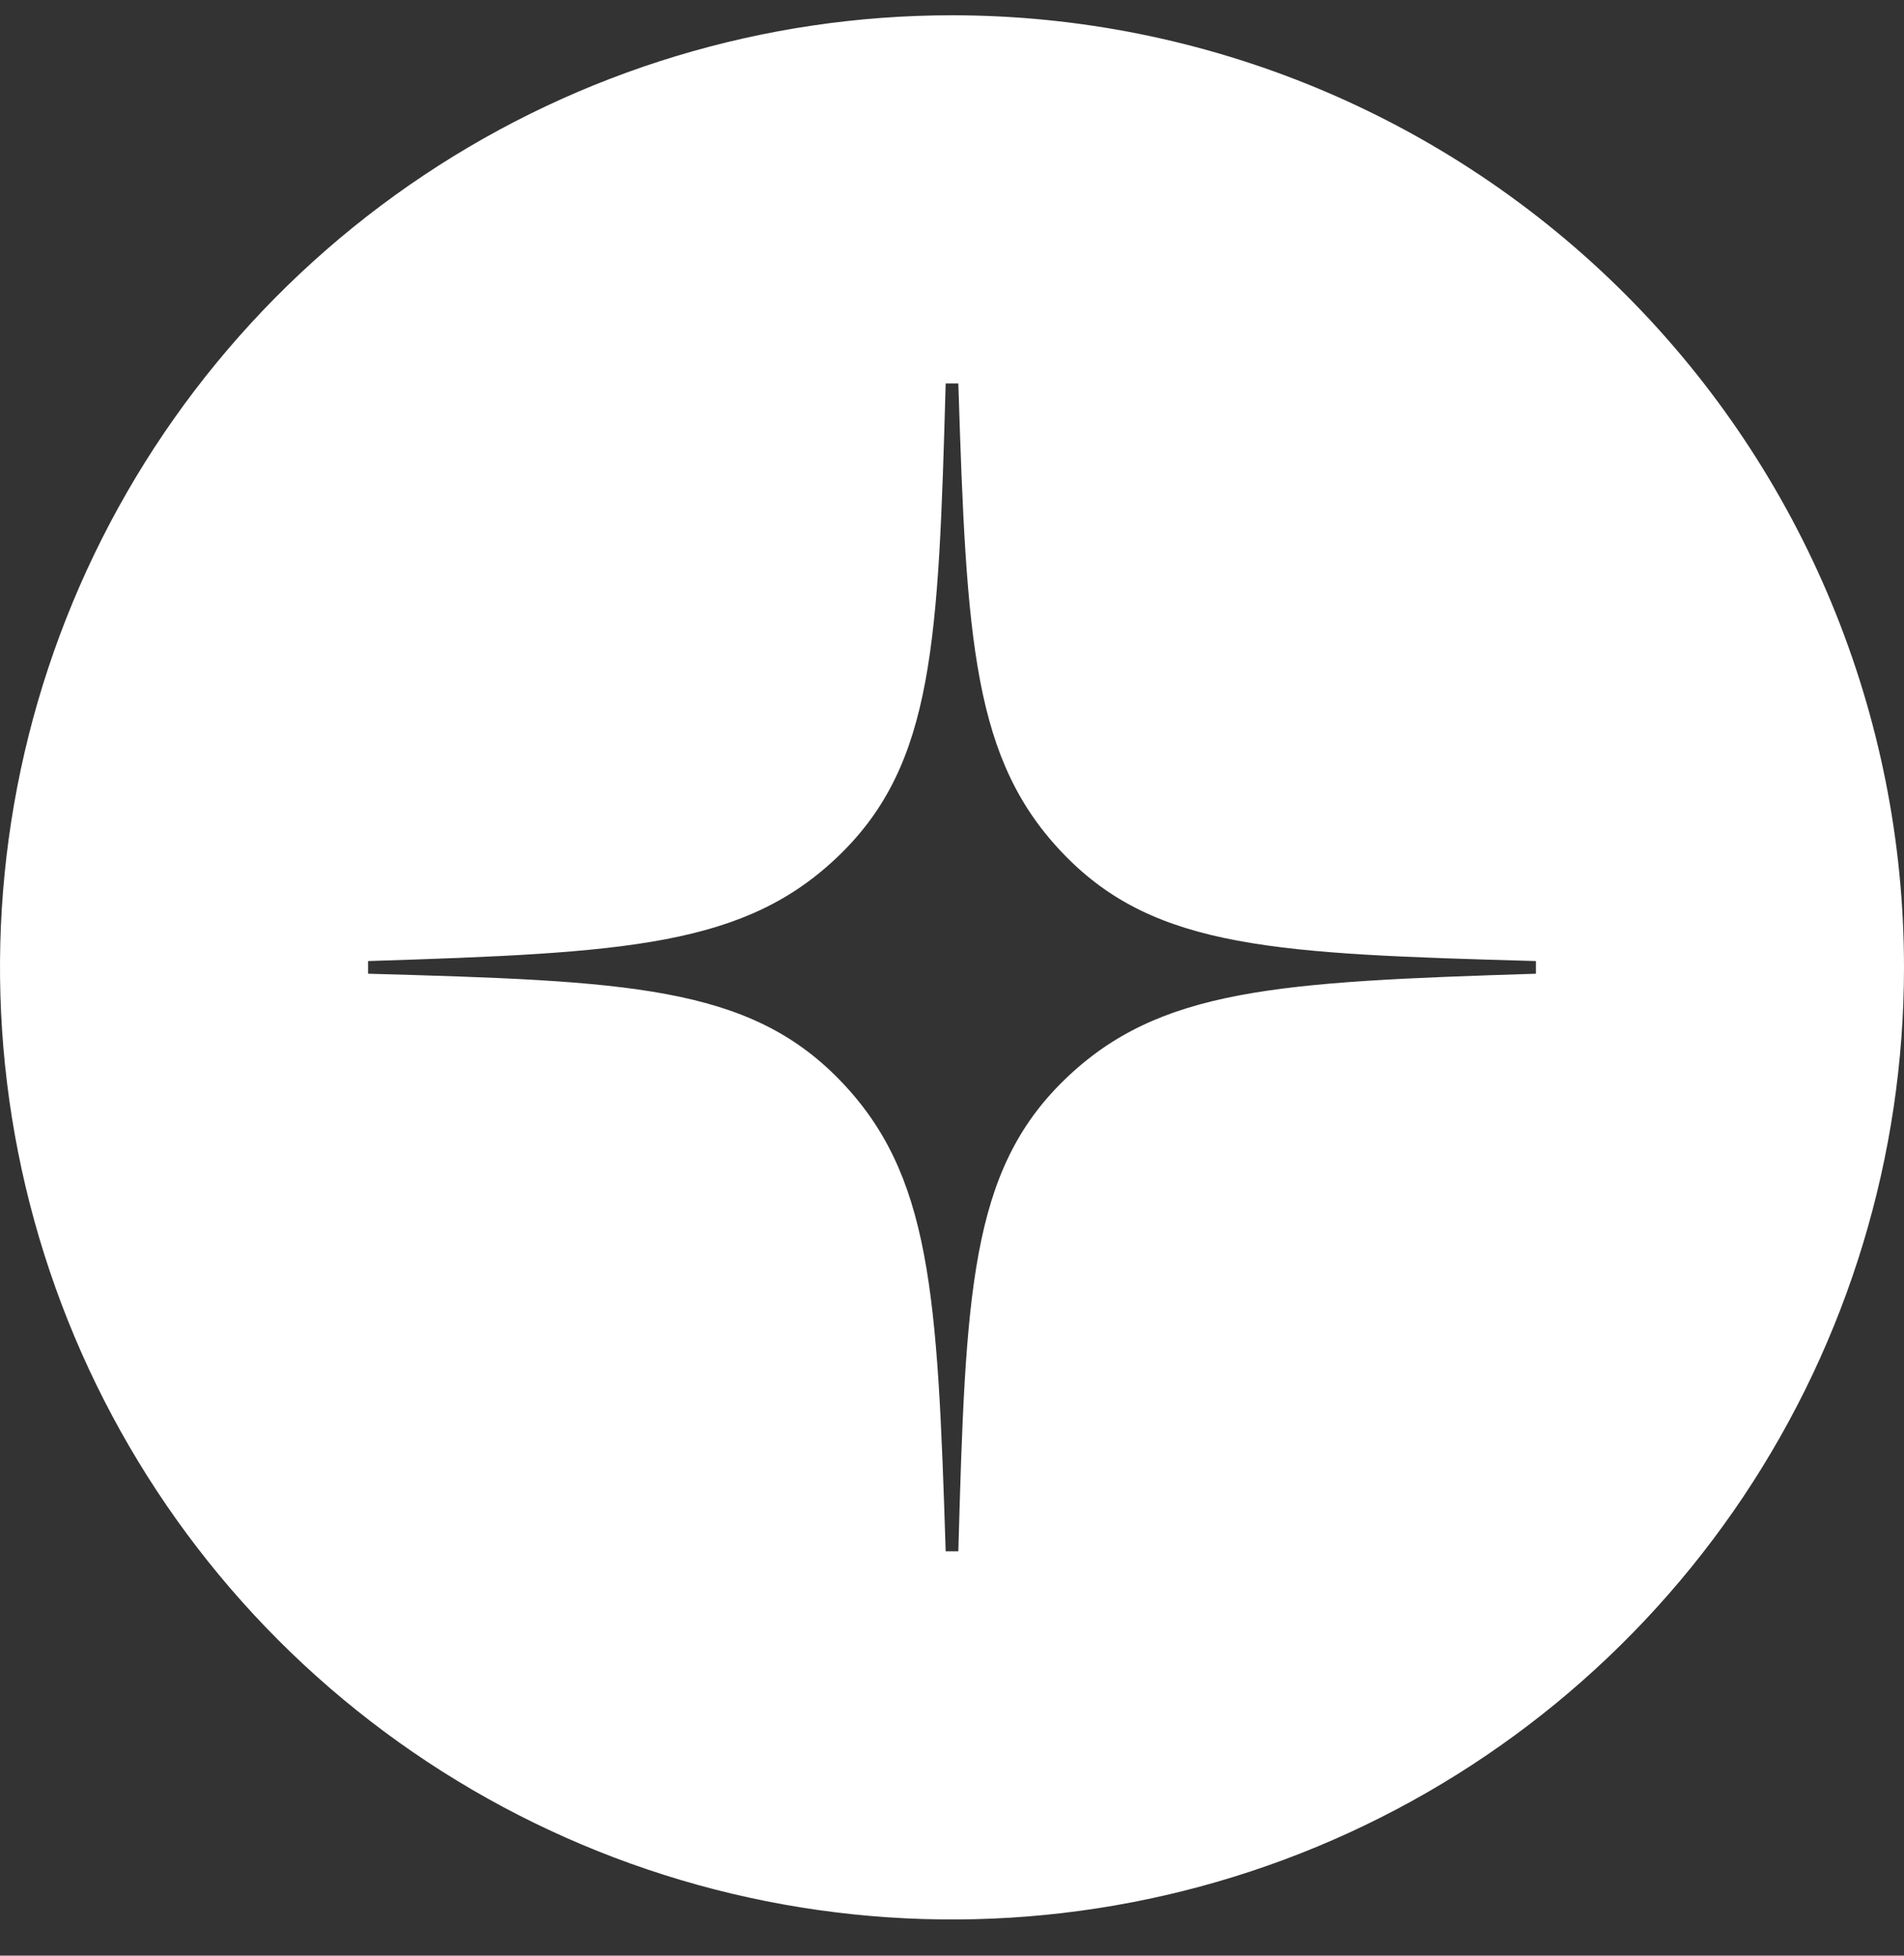 <svg width="37" height="38" viewBox="0 0 37 38" fill="none" xmlns="http://www.w3.org/2000/svg">
<rect x="0" y="0" width="37" height="38" fill="#333333" stroke="none"/>
<path d="M18.518 0.297C14.858 0.293 11.279 1.375 8.235 3.406C5.19 5.437 2.816 8.325 1.413 11.705C0.01 15.085 -0.358 18.805 0.353 22.395C1.065 25.985 2.826 29.283 5.412 31.872C7.999 34.461 11.295 36.225 14.884 36.94C18.473 37.655 22.194 37.29 25.576 35.89C28.957 34.491 31.847 32.12 33.881 29.077C35.914 26.034 37 22.456 37 18.797C37 13.893 35.053 9.191 31.588 5.722C28.122 2.253 23.421 0.302 18.518 0.297ZM29.847 18.797V18.92C24.825 19.079 22.517 19.202 20.685 20.982C18.852 22.761 18.764 25.122 18.623 30.143H18.377C18.218 25.122 18.095 22.814 16.315 20.982C14.536 19.149 12.175 19.061 7.153 18.92V18.674C12.175 18.515 14.483 18.392 16.315 16.612C18.148 14.833 18.236 12.472 18.377 7.45H18.623C18.782 12.472 18.905 14.78 20.685 16.612C22.464 18.445 24.825 18.533 29.847 18.674V18.797Z" fill="white"/>
</svg>

